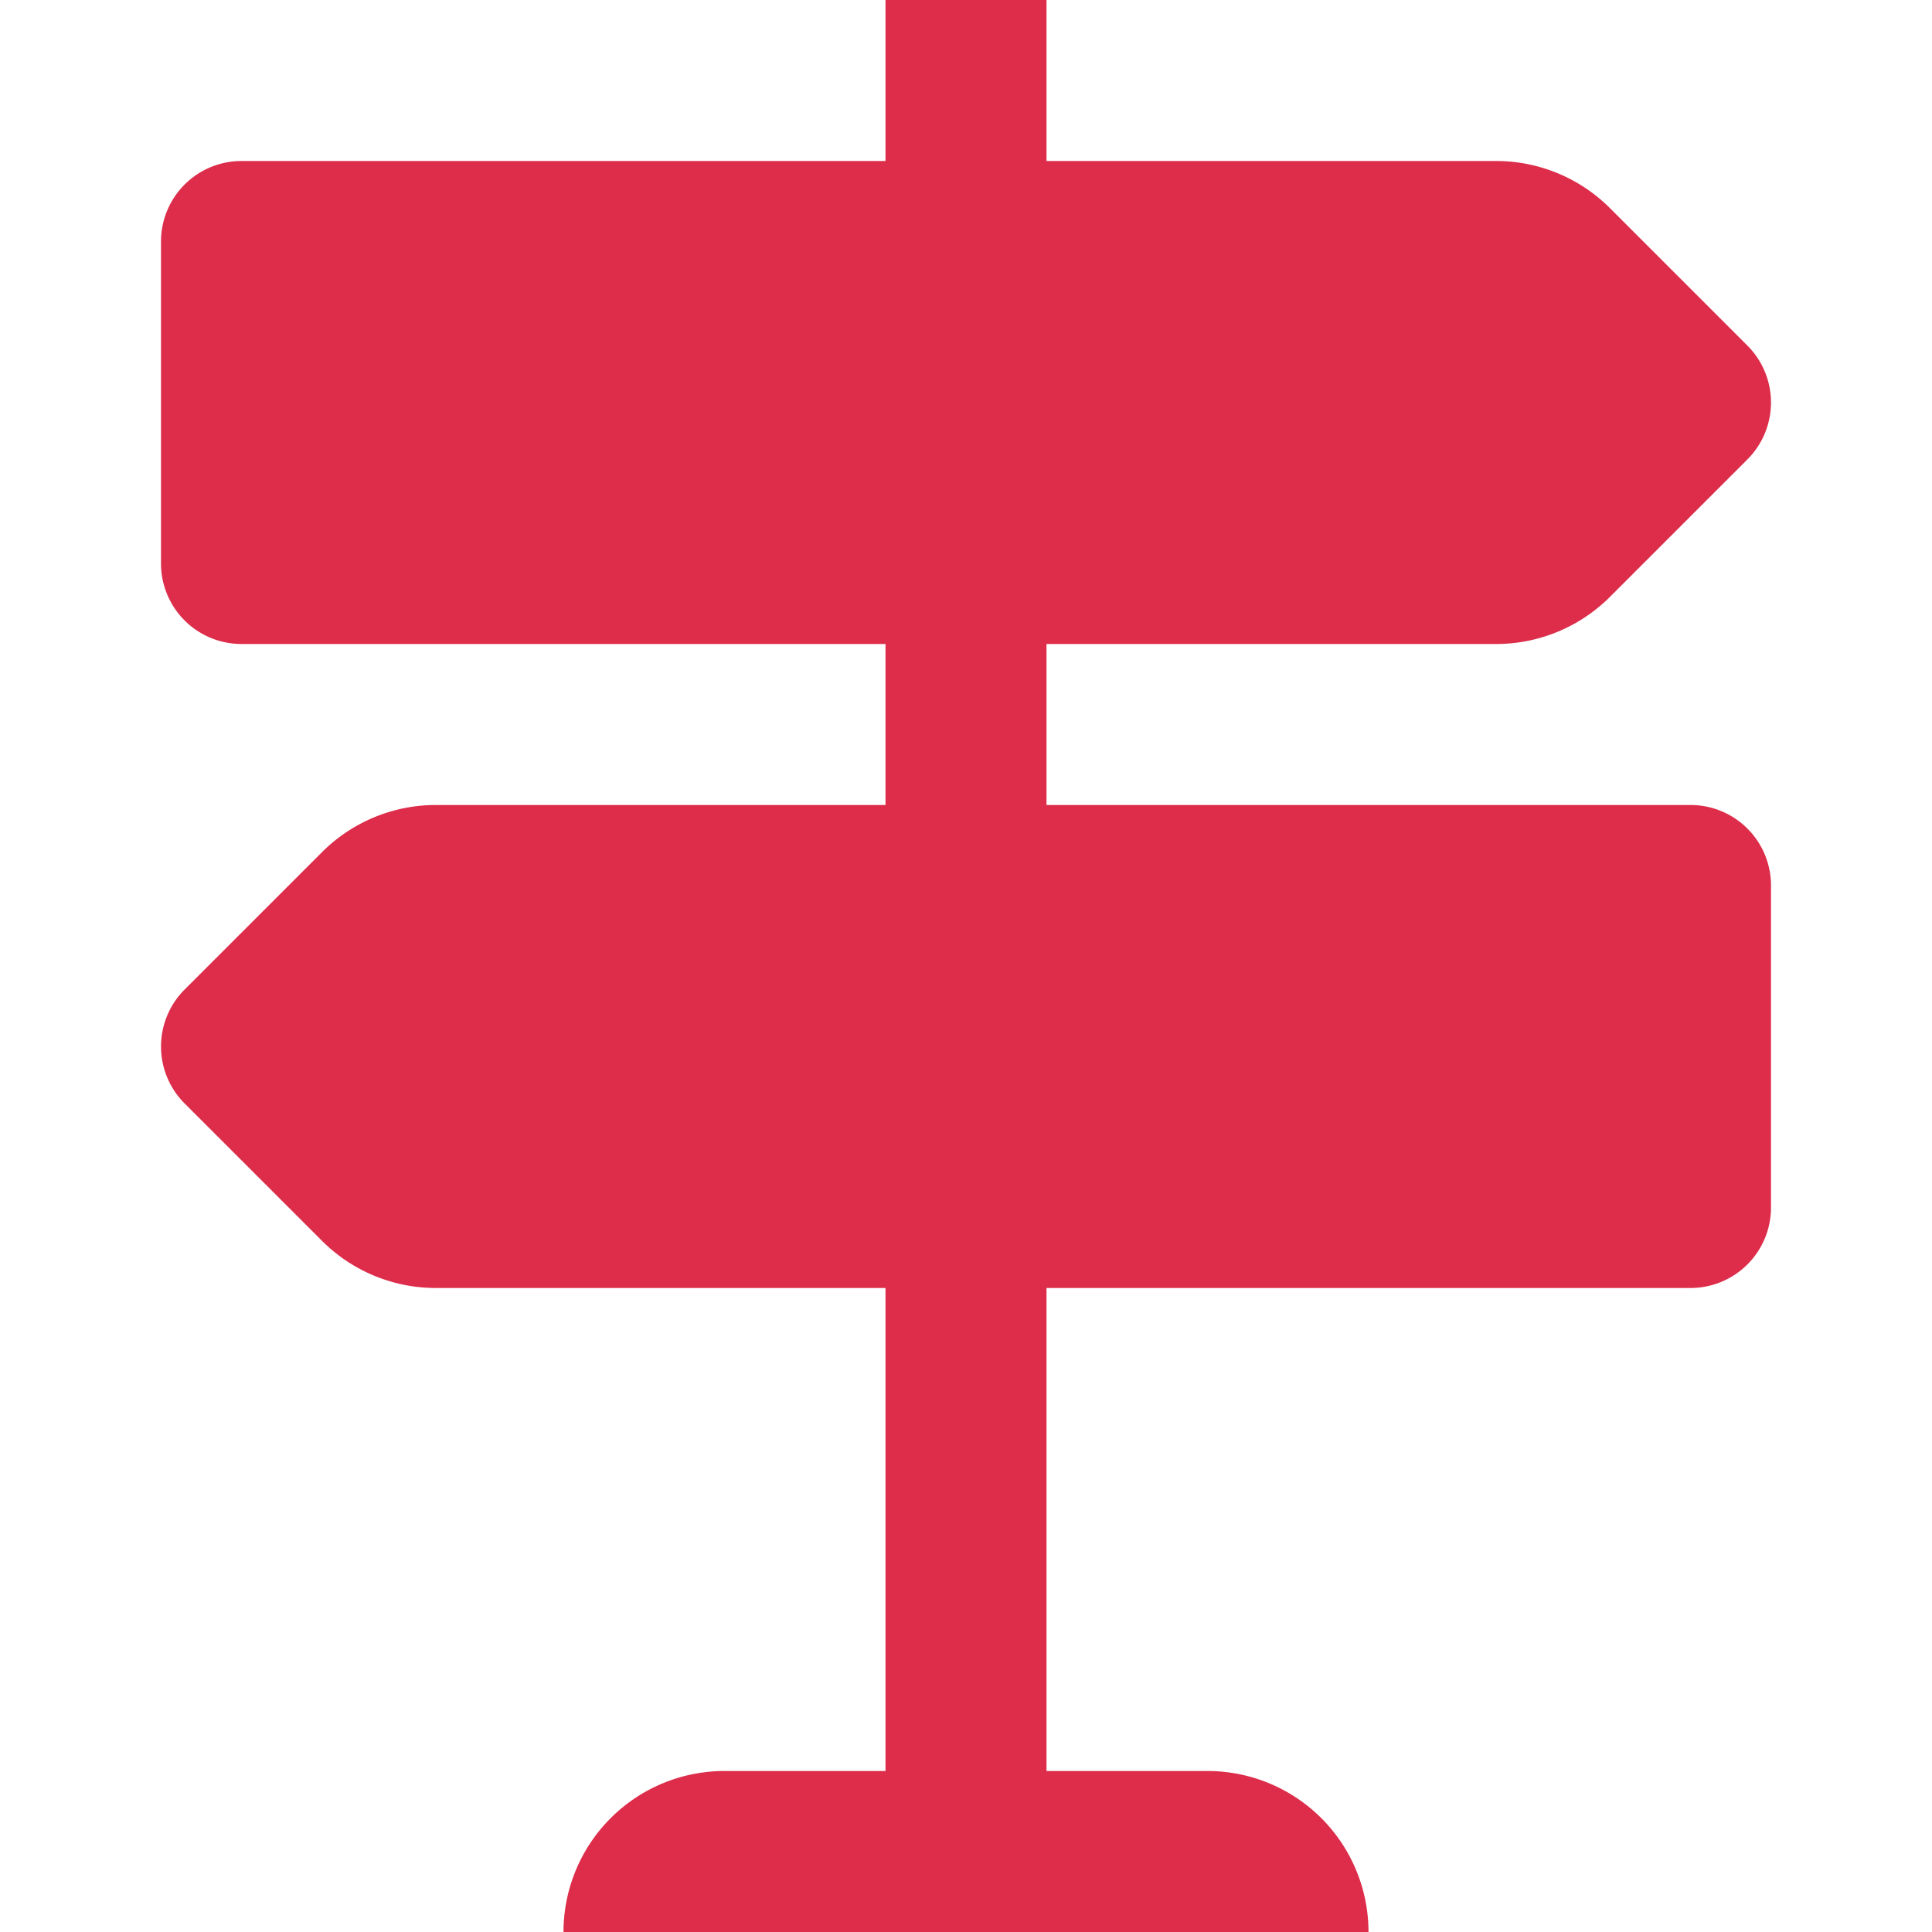 <svg xmlns="http://www.w3.org/2000/svg" xmlns:xlink="http://www.w3.org/1999/xlink" width="12" height="12" viewBox="0 0 12 12">
  <defs>
    <clipPath id="clip-path">
      <rect id="Rectangle_1897" data-name="Rectangle 1897" width="12" height="12" transform="translate(137 495)" fill="#dd2d4a" stroke="#707070" stroke-width="1"/>
    </clipPath>
  </defs>
  <g id="Mask_Group_409" data-name="Mask Group 409" transform="translate(-137 -495)" clip-path="url(#clip-path)">
    <g id="download" transform="translate(137 495)">
      <g id="Group_3721" data-name="Group 3721">
        <g id="Group_3720" data-name="Group 3720">
          <path id="Path_929" data-name="Path 929" d="M10.5,5h-4V4H9.293A1,1,0,0,0,10,3.707l.853-.853a.5.5,0,0,0,0-.708L10,1.293A1,1,0,0,0,9.293,1H6.5V0h-1V1h-4a.5.5,0,0,0-.5.5v2a.5.5,0,0,0,.5.5h4V5H2.707A1,1,0,0,0,2,5.293l-.853.853a.5.5,0,0,0,0,.708L2,7.707A1,1,0,0,0,2.707,8H5.5v3h-1a1,1,0,0,0-1,1h5a1,1,0,0,0-1-1h-1V8h4a.5.5,0,0,0,.5-.5v-2A.5.5,0,0,0,10.5,5Z" fill="#dd2d4a"/>
        </g>
      </g>
    </g>
  </g>
</svg>

